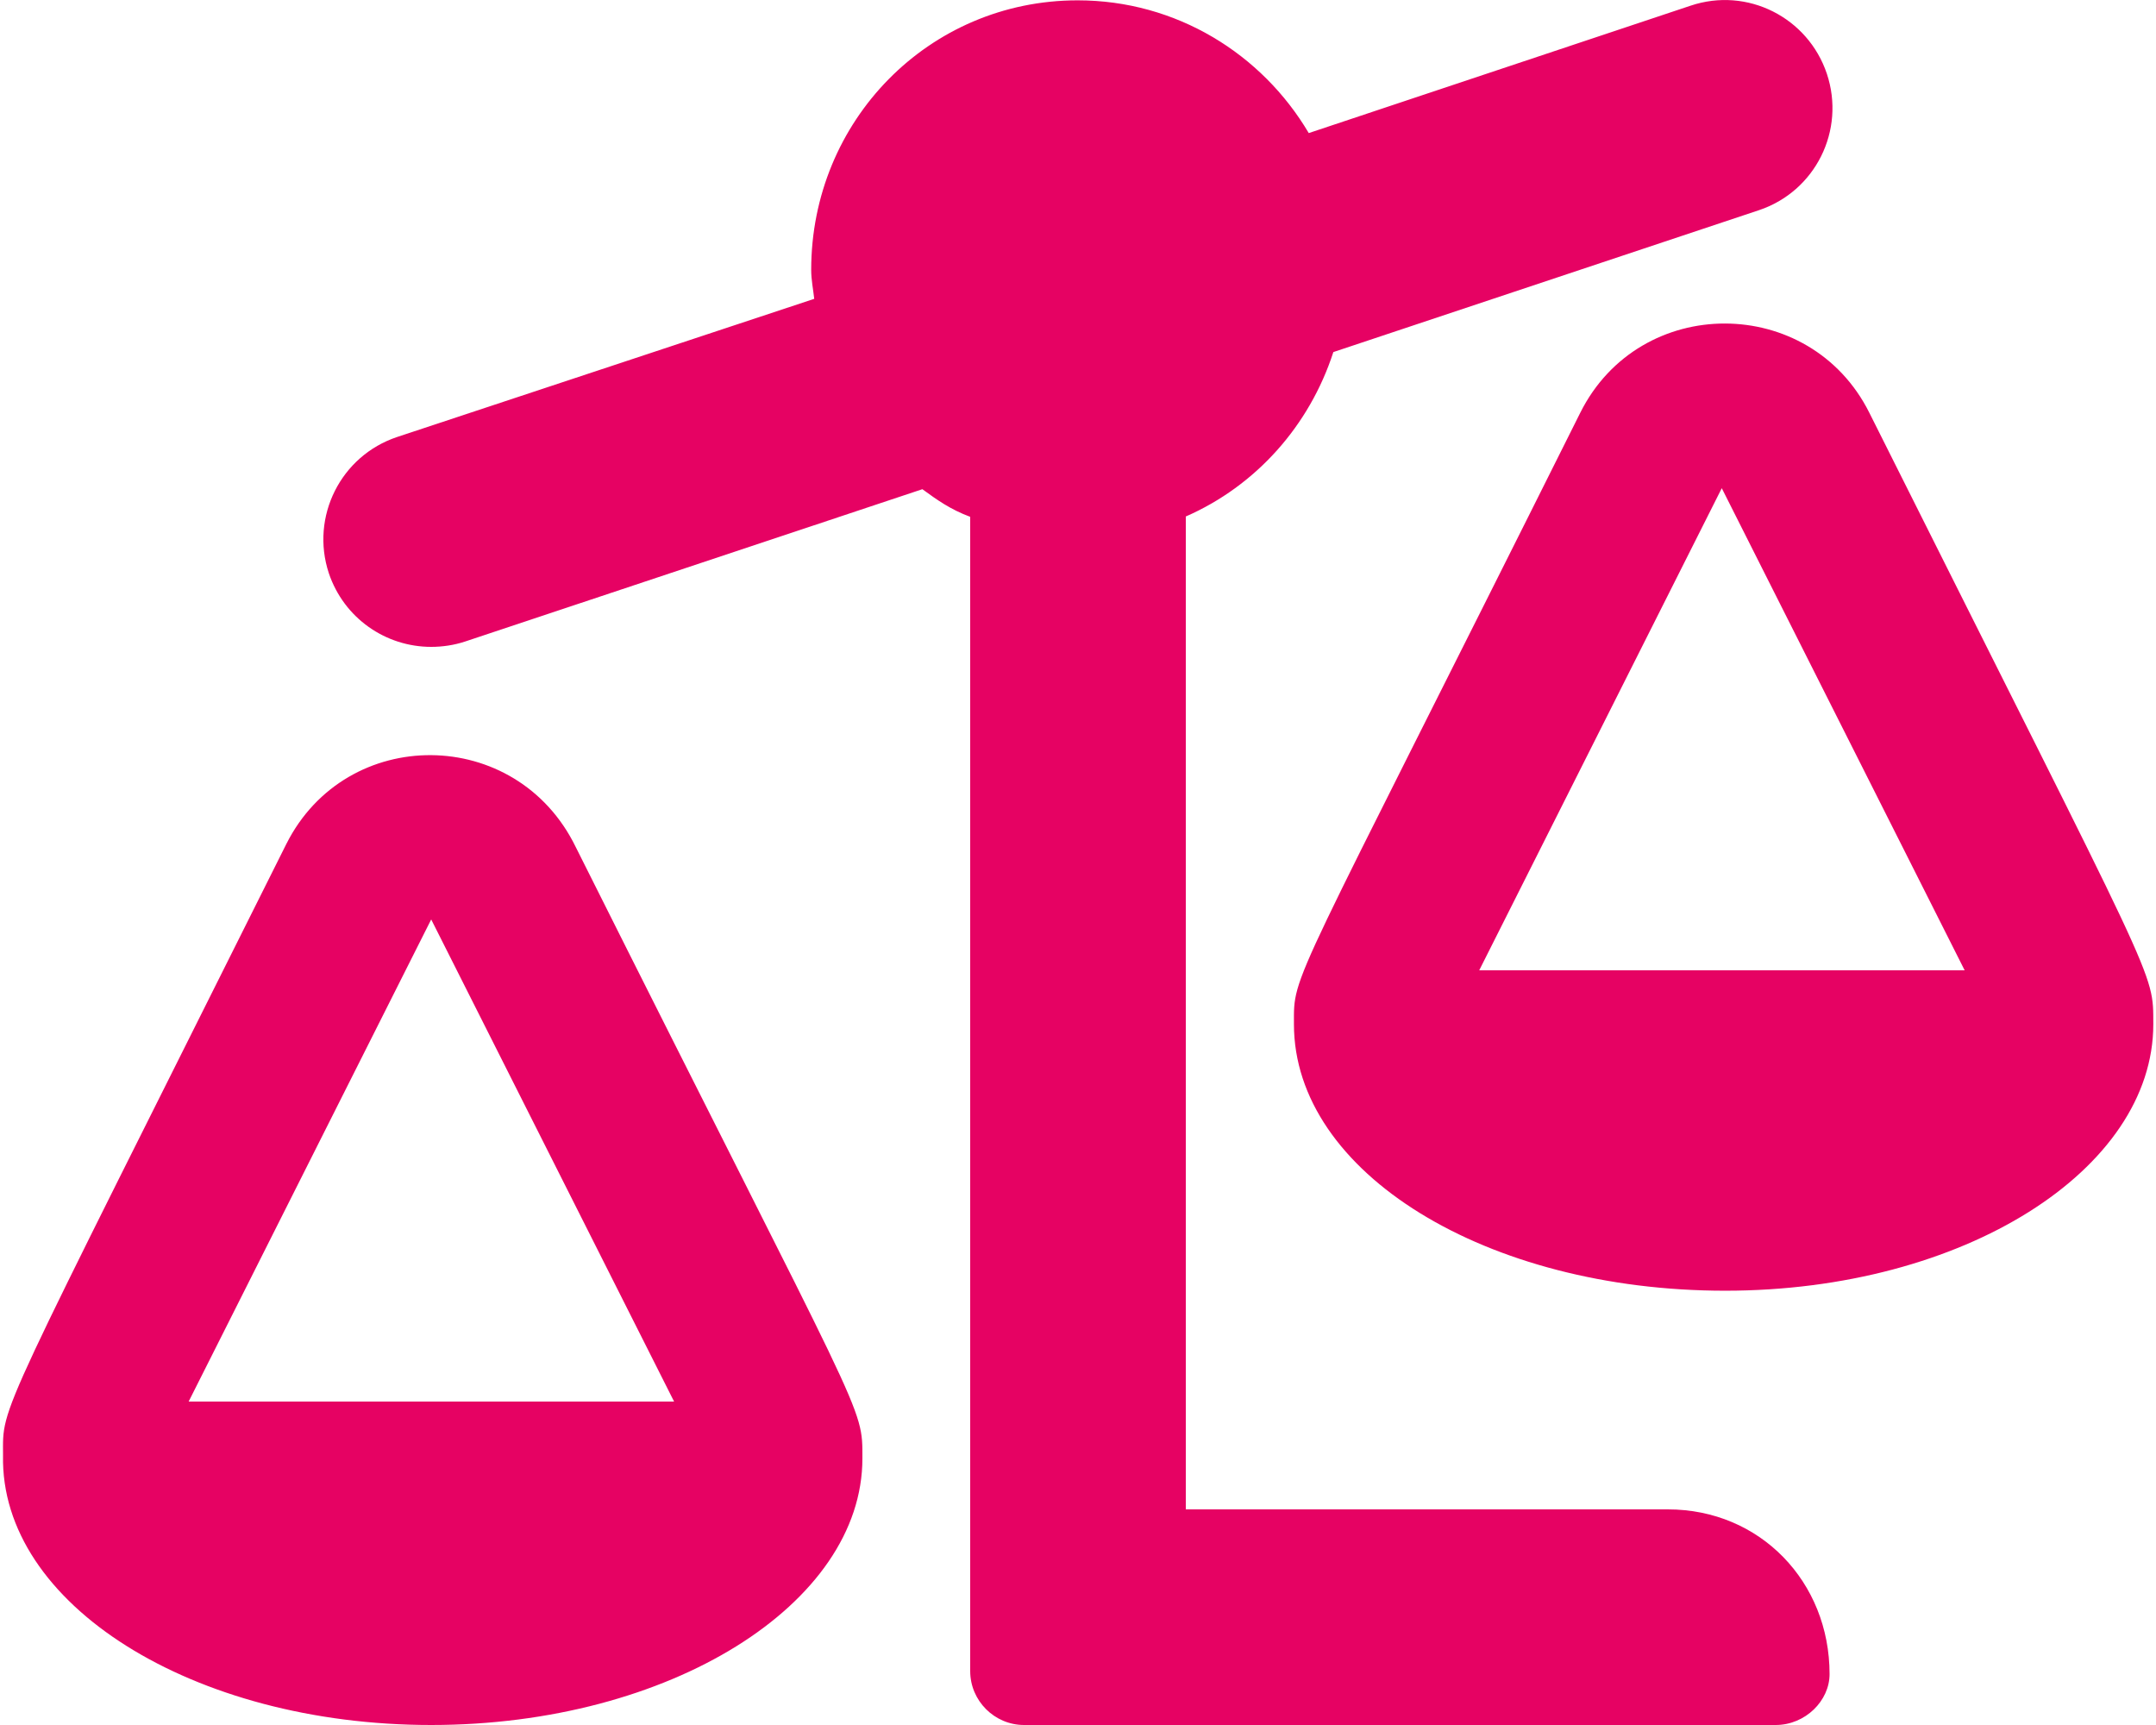 <?xml version="1.0" encoding="utf-8"?>
<!-- Generator: Adobe Illustrator 25.4.1, SVG Export Plug-In . SVG Version: 6.00 Build 0)  -->
<svg version="1.1" id="Layer_1" xmlns="http://www.w3.org/2000/svg" xmlns:xlink="http://www.w3.org/1999/xlink" x="0px" y="0px"
	 viewBox="0 0 640 512" style="enable-background:new 0 0 640 512;" xml:space="preserve">
<style type="text/css">
	.st0{fill:#E60263;}
</style>
<path class="st0" d="M85,250.5C-2,424.7,0.9,416.4,0.9,432C0,476.1,57.2,512,128,512s128-35.9,128-79.1c0-16.1,1.4-8.8-85.1-181.5
	C153.3,215.3,102.8,215.1,85,250.5z M56,416l72-143.1L200.1,416H56z M554.9,122.5c-17.6-35.2-68.1-35.4-85.8,0
	c-87,174.2-85,165.9-85,181.5c0,44.1,57.2,79.1,128,79.1s127.1-35.9,127.1-79.1C639.1,287.9,641.4,295.3,554.9,122.5z M439.1,288
	l72-143.1L583.2,288H439.1z M495.1,448H352V153.3c20.8-9.1,36.7-26.9,43.8-48.8l126.3-42.1c16.8-5.6,25.8-23.7,20.2-40.5
	c-5.6-16.7-23.6-25.9-40.5-20.2L388.5,39.5C374.6,16,349.2,0.1,319.9,0.1c-44.2,0-79.1,35.8-79.1,80c0,3,0.6,5.8,0.9,8.6l-123.8,41
	c-16.8,5.6-25.8,23.7-20.3,40.4c4.5,13.4,16.9,21.9,30.4,21.9c3.3,0,6.8-0.5,10.1-1.6l135.7-45.2c4.4,3.2,8.3,6,14.2,8.2V496
	c0,8.8,7.2,16,16,16h223.1c8.8,0,16-7.2,16-15.1C543.1,469.5,522.5,448,495.1,448z"/>
</svg>
